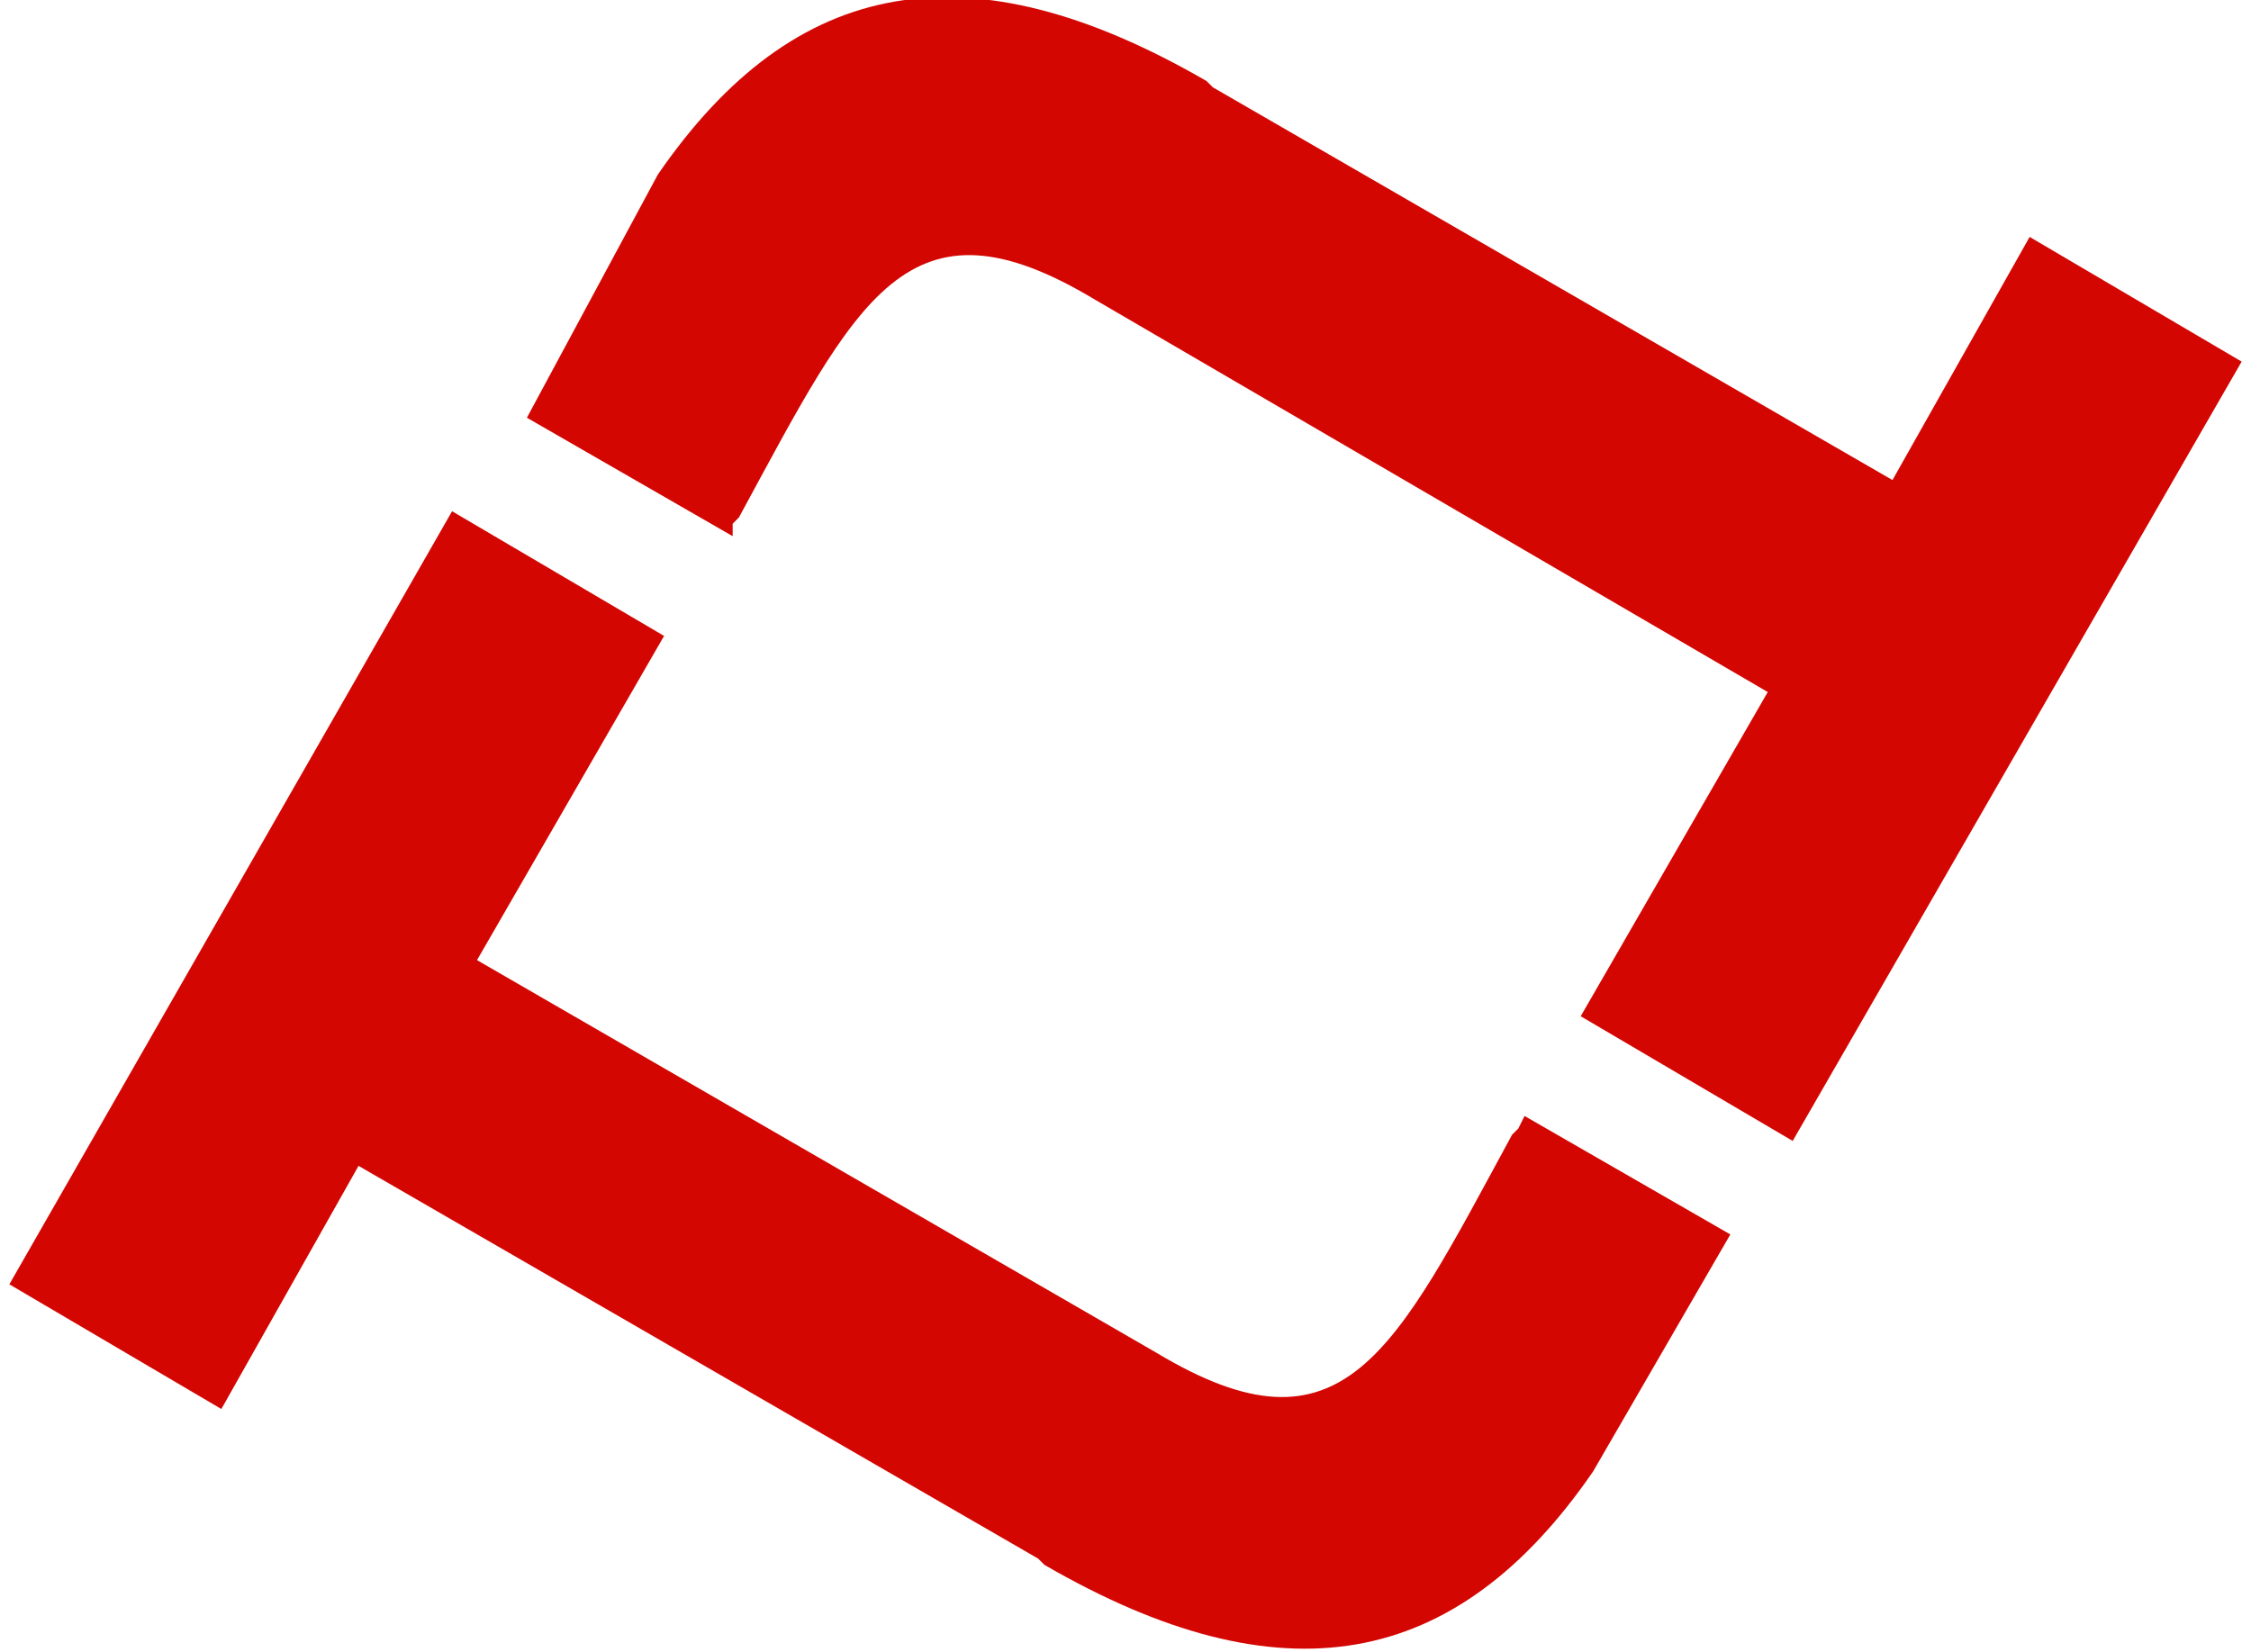 <svg xmlns="http://www.w3.org/2000/svg" xmlns:xlink="http://www.w3.org/1999/xlink" id="Layer_1" x="0px" y="0px" viewBox="0 0 36.1 26.5" xml:space="preserve"><g id="Symbols">	<g id="side-nav" transform="translate(2, -295)">		<g id="explore-the-product" transform="translate(-2, 296)">			<g id="explore-monogram" transform="translate(0, 1)">				<g id="tecton-monogram" transform="translate(13.75, 0)">					<path id="path-1" fill-rule="evenodd" fill="#D30602" d="M-3.2,0.8c2.2-3.2,5-3.7,8.8-1.5l0.1,0.1l10.9,6.3l2.2-3.9l3.4,2      l-7.2,12.5l-3.4-2l3-5.2L3.8,2.8c-3-1.8-3.8,0-5.7,3.5l-0.1,0.1l0,0L-2,6.6l-3.3-1.9L-3.2,0.8z M-6.5,6.2l3.4,2l-3,5.2      l10.9,6.3c3,1.8,3.8,0,5.7-3.5l0.1-0.1l0,0l0.1-0.2l3.3,1.9l-2.2,3.8c-2.2,3.2-5,3.7-8.8,1.5l-0.1-0.1l-10.9-6.3l-2.2,3.9      l-3.4-2L-6.5,6.2z"></path>				</g>			</g>		</g>	</g></g></svg>